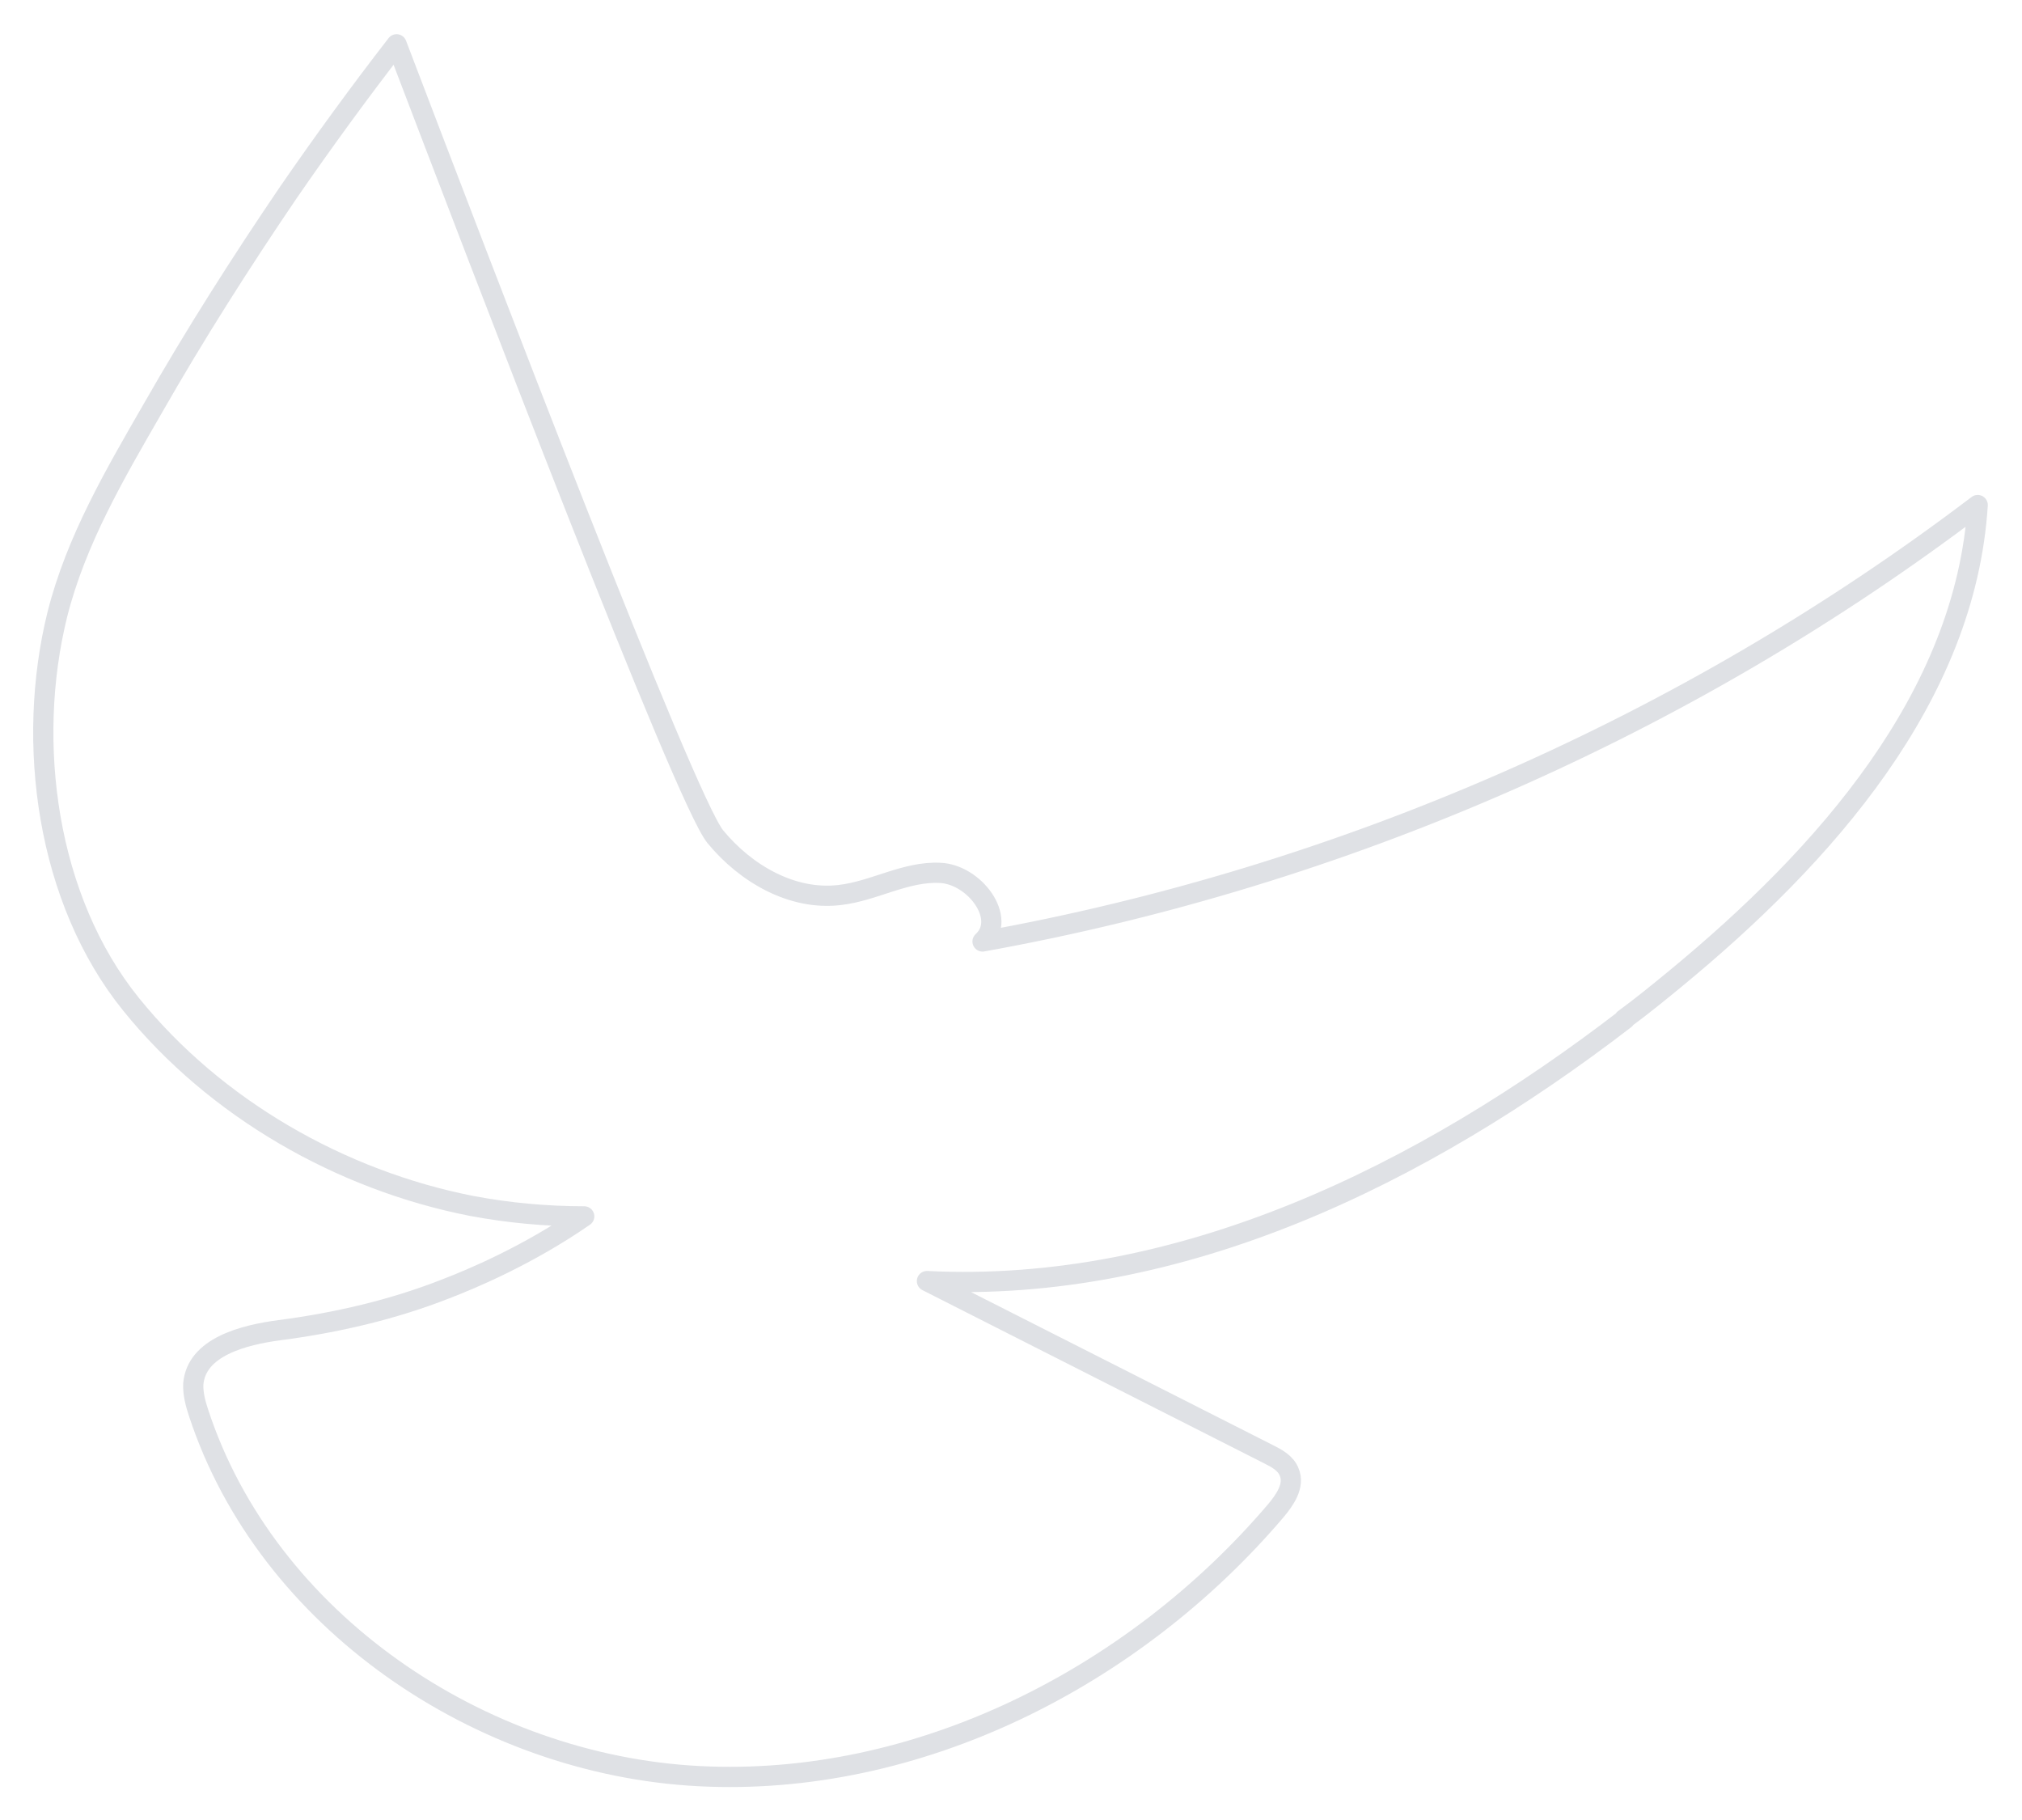 <svg width="200" height="180" viewBox="0 0 200 180" fill="none" xmlns="http://www.w3.org/2000/svg">
<g id="Isolation_Mode">
<path id="Vector" d="M160.73 100.802C140.666 116.22 116.778 127.946 91.686 126.7C102.943 132.412 114.157 138.082 125.414 143.794C126.273 144.223 127.175 144.696 127.519 145.598C128.077 146.929 127.089 148.346 126.187 149.42C112.138 165.913 90.784 176.779 69.13 175.662C47.476 174.545 26.38 160.286 19.635 139.714C19.334 138.812 19.076 137.824 19.119 136.879C19.42 133.228 24.06 132.026 27.669 131.553C33.255 130.823 38.84 129.535 44.082 127.473C46.66 126.485 52.202 124.166 57.787 120.301C54.049 120.301 50.312 119.957 46.66 119.27C33.727 116.736 21.31 109.649 12.975 99.341C4.597 88.991 2.535 73.443 5.671 60.773C7.519 53.429 11.386 46.858 15.123 40.372C19.291 33.071 23.802 25.984 28.529 19.026C31.966 14.044 35.532 9.148 39.227 4.381C47.605 26.328 67.755 79.155 70.763 82.763C73.77 86.414 78.367 89.077 83.05 88.518C86.445 88.132 89.581 86.156 92.975 86.328C96.37 86.457 99.678 90.838 97.186 93.114C132.76 86.714 166.831 71.811 195.618 49.95C194.415 68.976 180.451 84.653 165.757 96.764C164.082 98.139 162.406 99.513 160.644 100.802H160.73Z" stroke="#2C3856" stroke-opacity="0.15" stroke-width="2" stroke-linecap="round" stroke-linejoin="round"/>
</g>
</svg>

